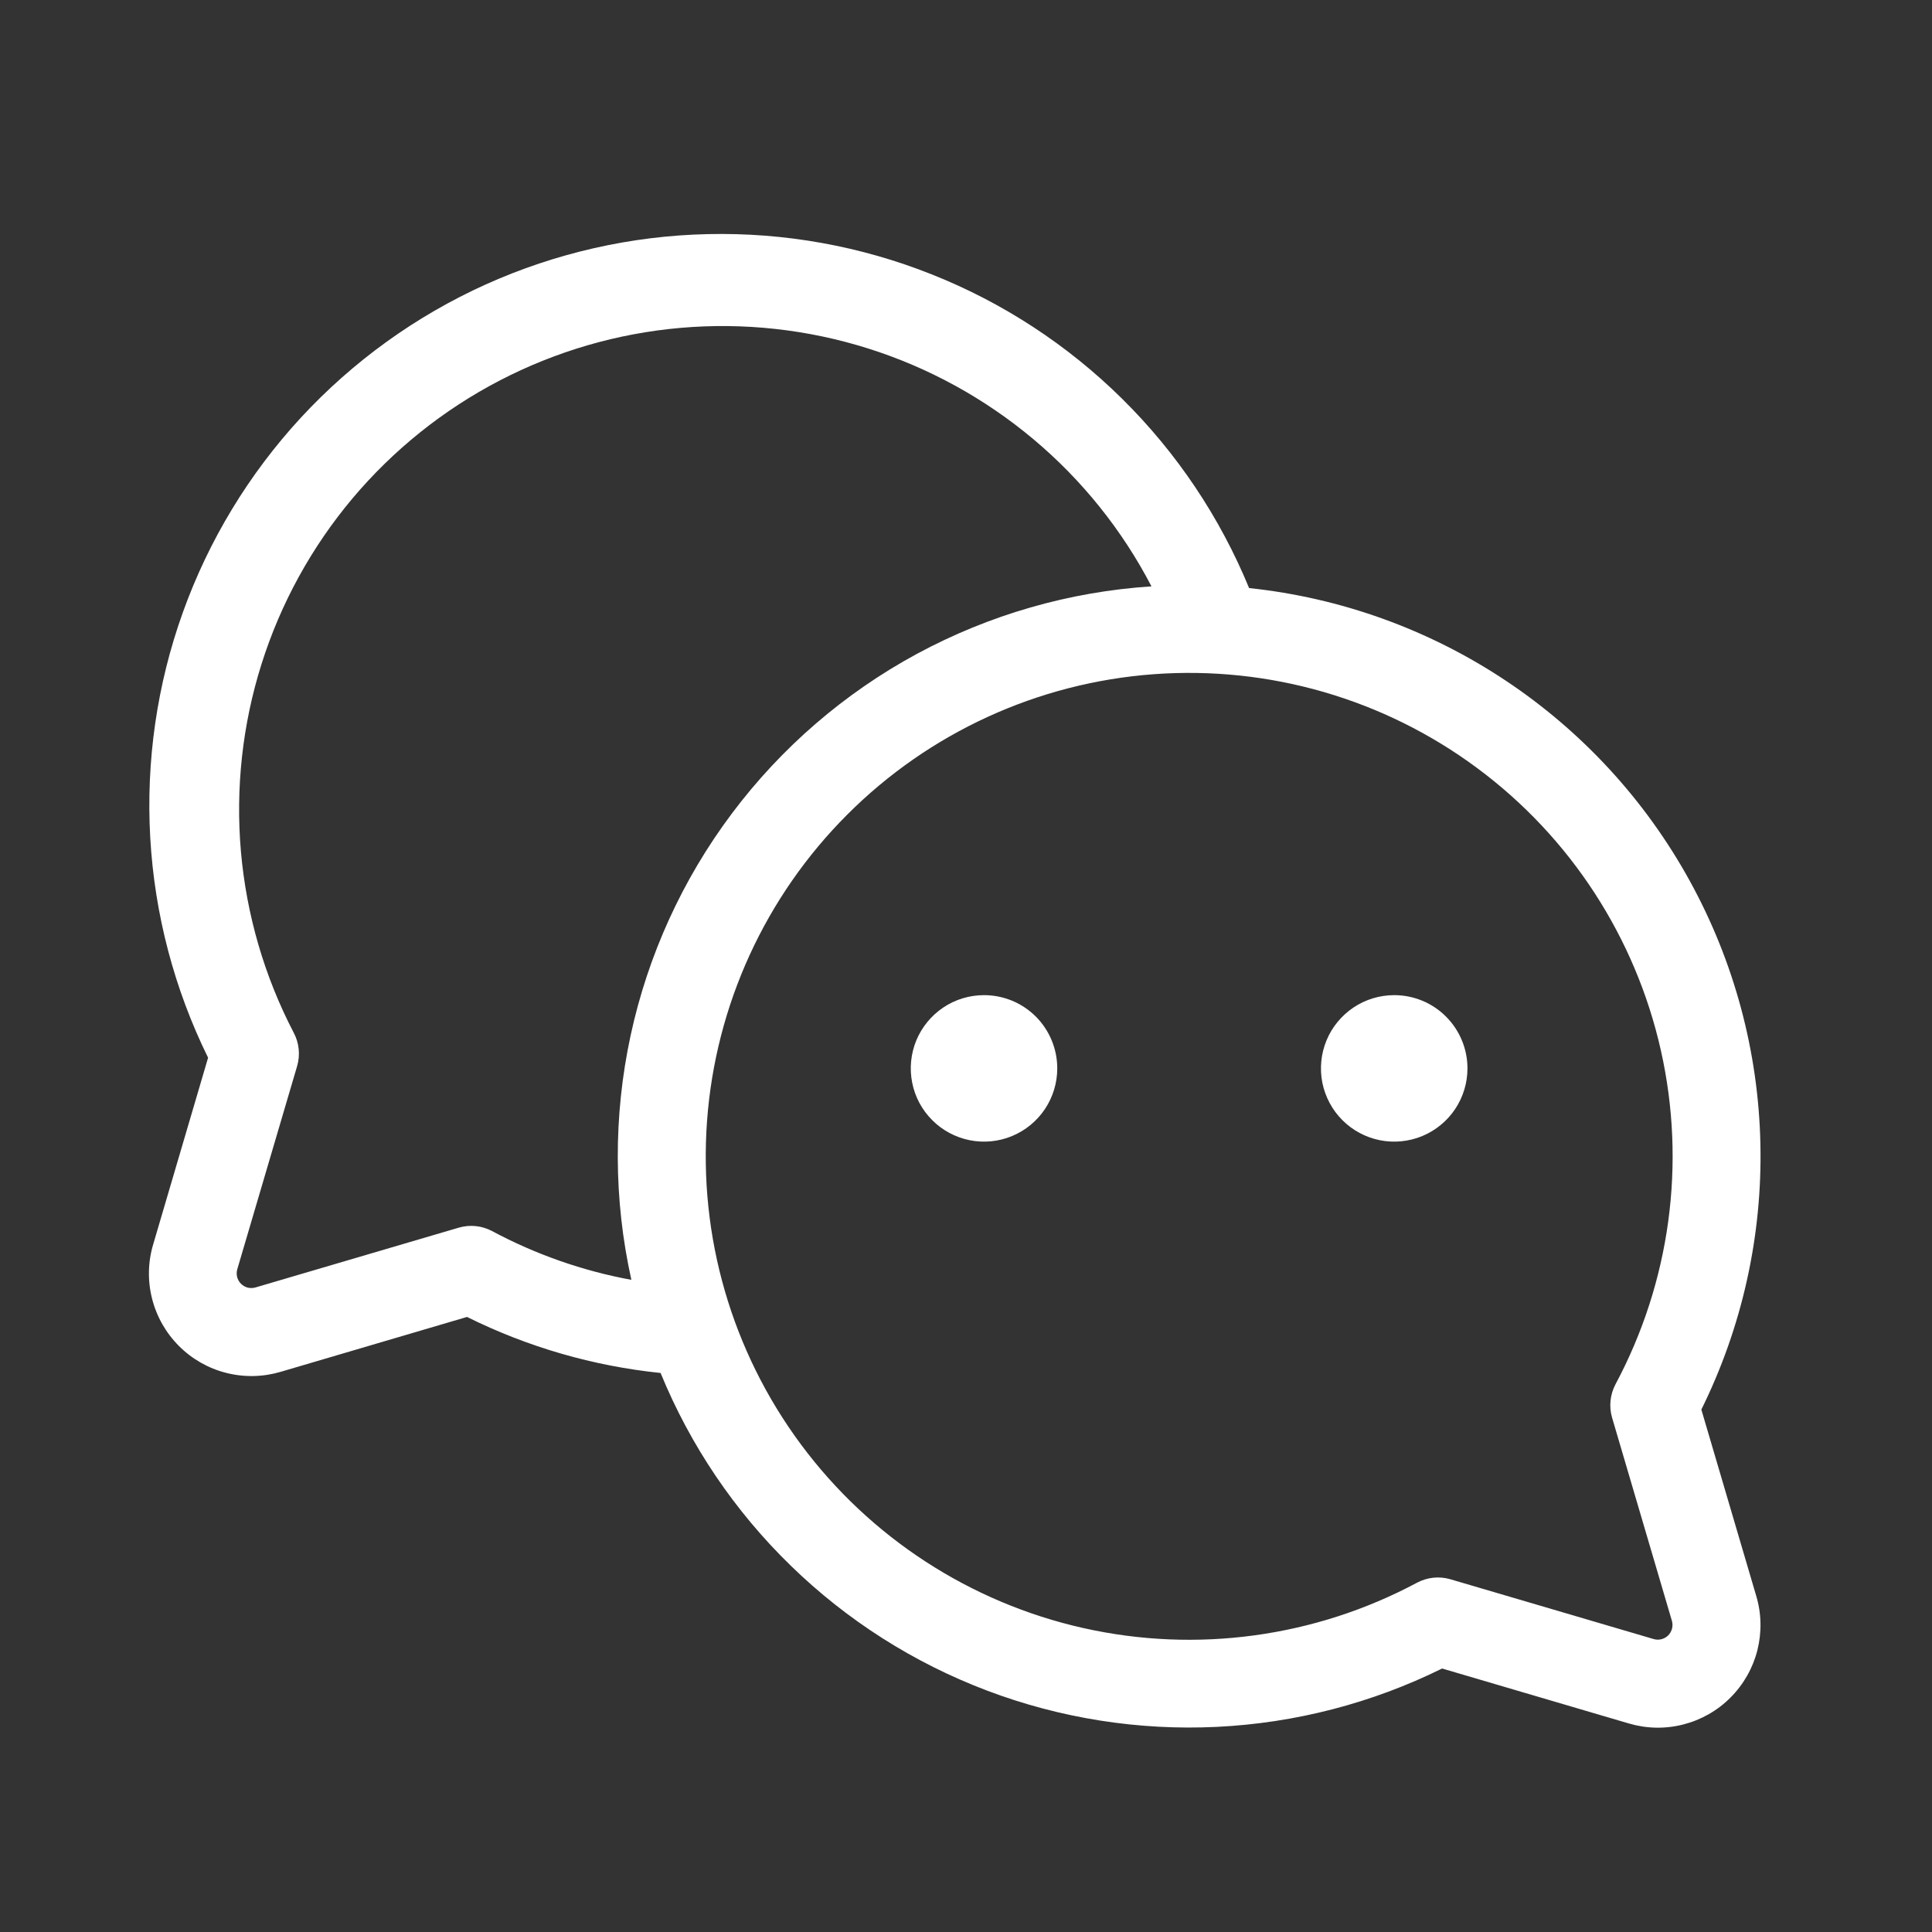 <svg width="34" height="34" viewBox="0 0 34 34" fill="none" xmlns="http://www.w3.org/2000/svg">
<rect x="0" y="0" width="34" height="34" fill="#333333" stroke="none"/>
<path d="M18.606 18.802C18.606 19.057 18.53 19.306 18.389 19.518C18.247 19.73 18.046 19.895 17.81 19.993C17.575 20.09 17.316 20.116 17.066 20.066C16.816 20.016 16.586 19.894 16.406 19.713C16.225 19.533 16.102 19.303 16.053 19.053C16.003 18.803 16.029 18.544 16.126 18.308C16.224 18.073 16.389 17.872 16.601 17.73C16.813 17.588 17.062 17.513 17.317 17.513C17.659 17.513 17.987 17.648 18.229 17.89C18.47 18.132 18.606 18.46 18.606 18.802ZM24.536 17.513C24.281 17.513 24.032 17.588 23.82 17.73C23.608 17.872 23.442 18.073 23.345 18.308C23.247 18.544 23.222 18.803 23.271 19.053C23.321 19.303 23.444 19.533 23.624 19.713C23.805 19.894 24.034 20.016 24.284 20.066C24.534 20.116 24.794 20.09 25.029 19.993C25.265 19.895 25.466 19.73 25.608 19.518C25.749 19.306 25.825 19.057 25.825 18.802C25.825 18.46 25.689 18.132 25.447 17.89C25.206 17.648 24.878 17.513 24.536 17.513ZM30.906 28.083C31 28.395 31.006 28.726 30.927 29.042C30.847 29.357 30.683 29.645 30.453 29.875C30.223 30.106 29.935 30.269 29.619 30.349C29.304 30.429 28.973 30.422 28.661 30.329L25.379 29.363C24.142 29.974 22.793 30.323 21.415 30.39C20.038 30.457 18.661 30.24 17.371 29.752C16.081 29.264 14.905 28.516 13.917 27.554C12.928 26.593 12.148 25.438 11.625 24.162C10.439 24.04 9.286 23.706 8.219 23.176L4.942 24.141C4.63 24.234 4.299 24.241 3.983 24.161C3.668 24.082 3.38 23.918 3.15 23.688C2.92 23.458 2.756 23.17 2.676 22.854C2.596 22.539 2.603 22.207 2.697 21.895L3.662 18.614C3.066 17.403 2.72 16.086 2.644 14.739C2.568 13.392 2.763 12.043 3.219 10.774C3.675 9.504 4.382 8.339 5.297 7.348C6.213 6.358 7.318 5.561 8.548 5.006C9.778 4.452 11.106 4.15 12.455 4.12C13.804 4.089 15.145 4.33 16.398 4.829C17.652 5.327 18.792 6.073 19.751 7.021C20.711 7.97 21.469 9.102 21.982 10.349C23.594 10.519 25.141 11.076 26.491 11.973C27.841 12.87 28.955 14.08 29.736 15.5C30.518 16.92 30.945 18.507 30.98 20.128C31.016 21.748 30.659 23.353 29.941 24.806L30.906 28.083ZM11.111 22.523C10.797 21.109 10.792 19.642 11.097 18.226C11.402 16.809 12.011 15.475 12.88 14.316C13.75 13.156 14.86 12.198 16.134 11.508C17.409 10.819 18.818 10.413 20.264 10.319C19.748 9.327 19.042 8.447 18.186 7.729C17.33 7.011 16.341 6.468 15.276 6.132C14.21 5.796 13.089 5.673 11.976 5.77C10.863 5.867 9.78 6.183 8.789 6.699C7.797 7.215 6.918 7.921 6.199 8.776C5.481 9.632 4.938 10.621 4.602 11.687C4.266 12.752 4.143 13.874 4.24 14.987C4.338 16.1 4.653 17.183 5.169 18.174C5.264 18.353 5.286 18.563 5.23 18.758L4.176 22.336C4.163 22.381 4.162 22.428 4.173 22.473C4.185 22.518 4.208 22.559 4.241 22.592C4.274 22.625 4.314 22.648 4.359 22.66C4.404 22.671 4.452 22.67 4.496 22.657L8.076 21.604C8.271 21.548 8.48 21.569 8.66 21.665C9.428 22.076 10.255 22.366 11.111 22.523ZM28.43 24.361C29.392 22.562 29.676 20.477 29.229 18.487C28.782 16.496 27.635 14.732 25.996 13.517C24.358 12.301 22.337 11.715 20.302 11.865C18.267 12.015 16.354 12.891 14.912 14.334C13.469 15.776 12.593 17.689 12.443 19.724C12.293 21.759 12.879 23.78 14.094 25.418C15.31 27.057 17.074 28.204 19.064 28.651C21.055 29.098 23.14 28.814 24.939 27.852C25.119 27.757 25.328 27.735 25.523 27.792L29.103 28.845C29.147 28.858 29.194 28.859 29.239 28.847C29.284 28.836 29.325 28.812 29.358 28.78C29.39 28.747 29.413 28.706 29.425 28.661C29.436 28.617 29.436 28.57 29.423 28.525L28.369 24.945C28.313 24.75 28.335 24.541 28.43 24.361Z" fill="white"/>
</svg>
